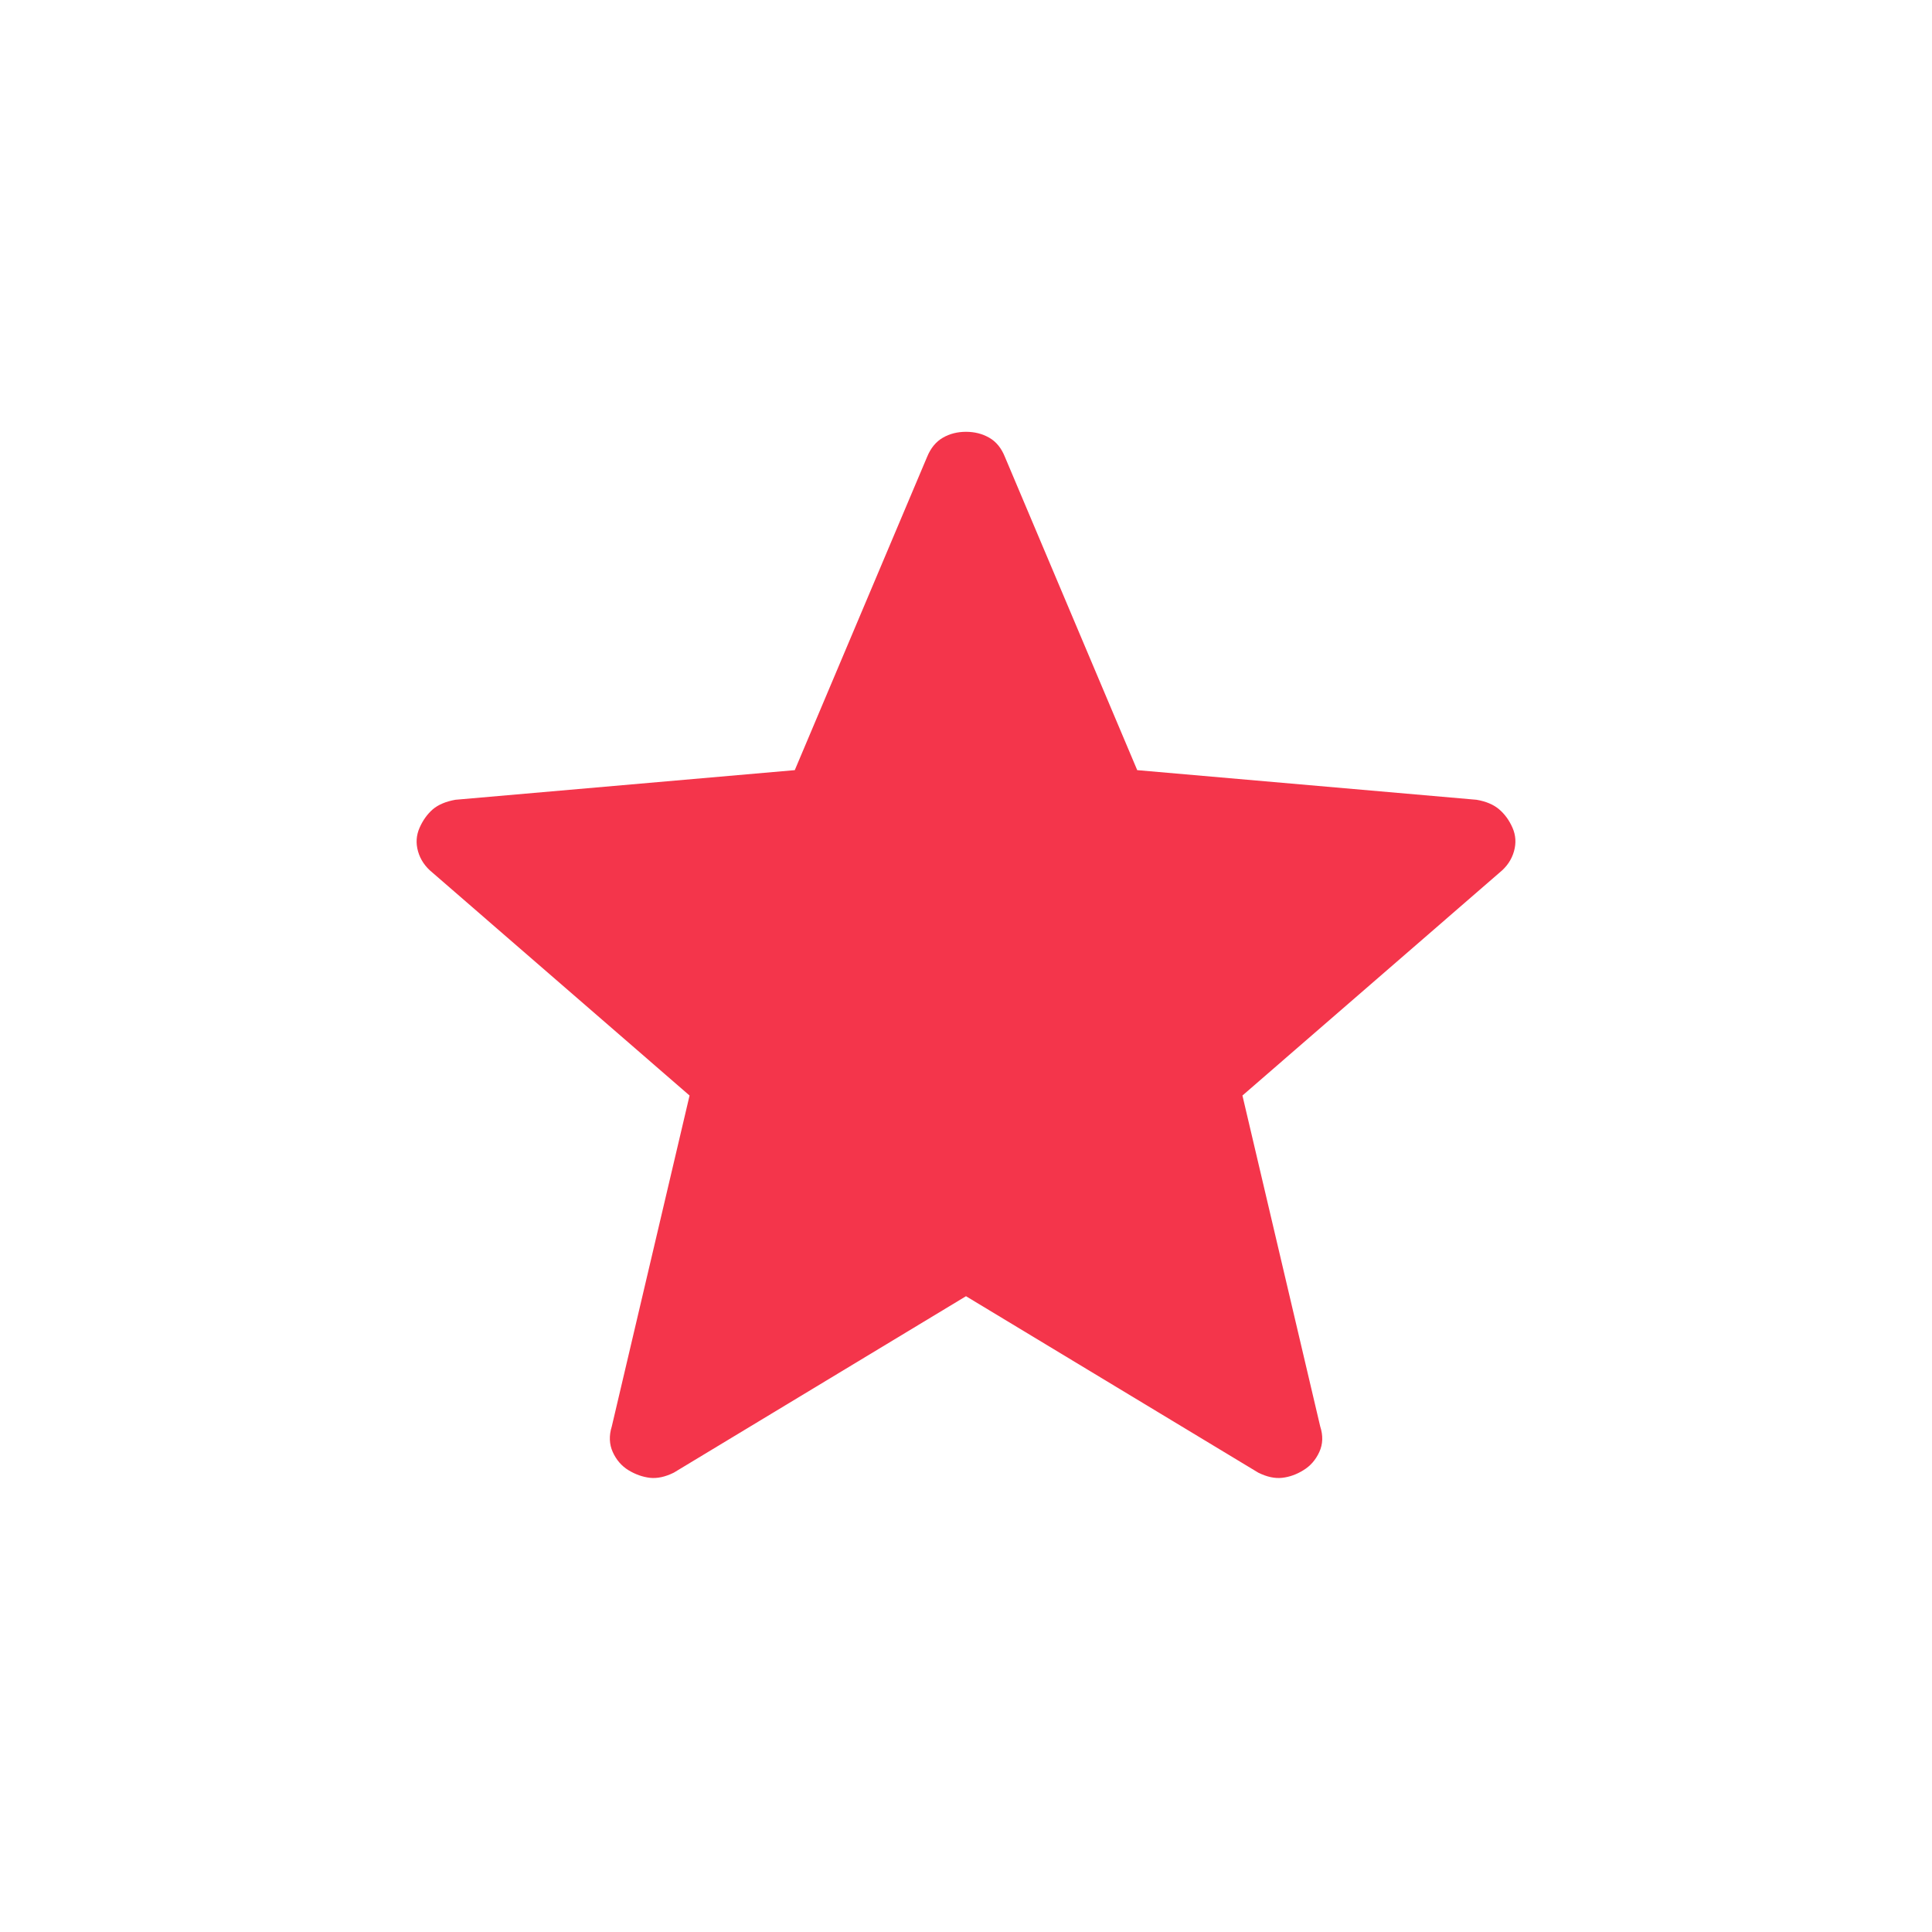 <?xml version="1.0" encoding="UTF-8"?> <svg xmlns="http://www.w3.org/2000/svg" width="24" height="24" viewBox="0 0 24 24" fill="none"><path d="M12 16.102L8.37 18.294C8.263 18.347 8.164 18.368 8.073 18.358C7.982 18.347 7.894 18.316 7.808 18.264C7.721 18.211 7.656 18.135 7.612 18.038C7.568 17.941 7.564 17.834 7.6 17.719L8.566 13.609L5.371 10.839C5.281 10.766 5.222 10.678 5.193 10.576C5.164 10.474 5.171 10.376 5.212 10.283C5.253 10.19 5.308 10.113 5.377 10.053C5.446 9.995 5.54 9.956 5.657 9.935L9.873 9.567L11.517 5.675C11.562 5.565 11.628 5.486 11.713 5.437C11.798 5.388 11.894 5.364 12 5.364C12.106 5.364 12.202 5.388 12.288 5.437C12.374 5.486 12.439 5.565 12.483 5.675L14.127 9.567L18.342 9.935C18.46 9.955 18.554 9.995 18.623 10.054C18.692 10.113 18.748 10.189 18.789 10.283C18.83 10.376 18.836 10.474 18.807 10.576C18.778 10.678 18.719 10.766 18.629 10.839L15.434 13.609L16.4 17.719C16.437 17.833 16.434 17.939 16.389 18.037C16.344 18.135 16.279 18.21 16.192 18.263C16.107 18.316 16.018 18.348 15.927 18.358C15.836 18.368 15.738 18.347 15.631 18.294L12 16.102Z" fill="#F4354B"></path></svg> 